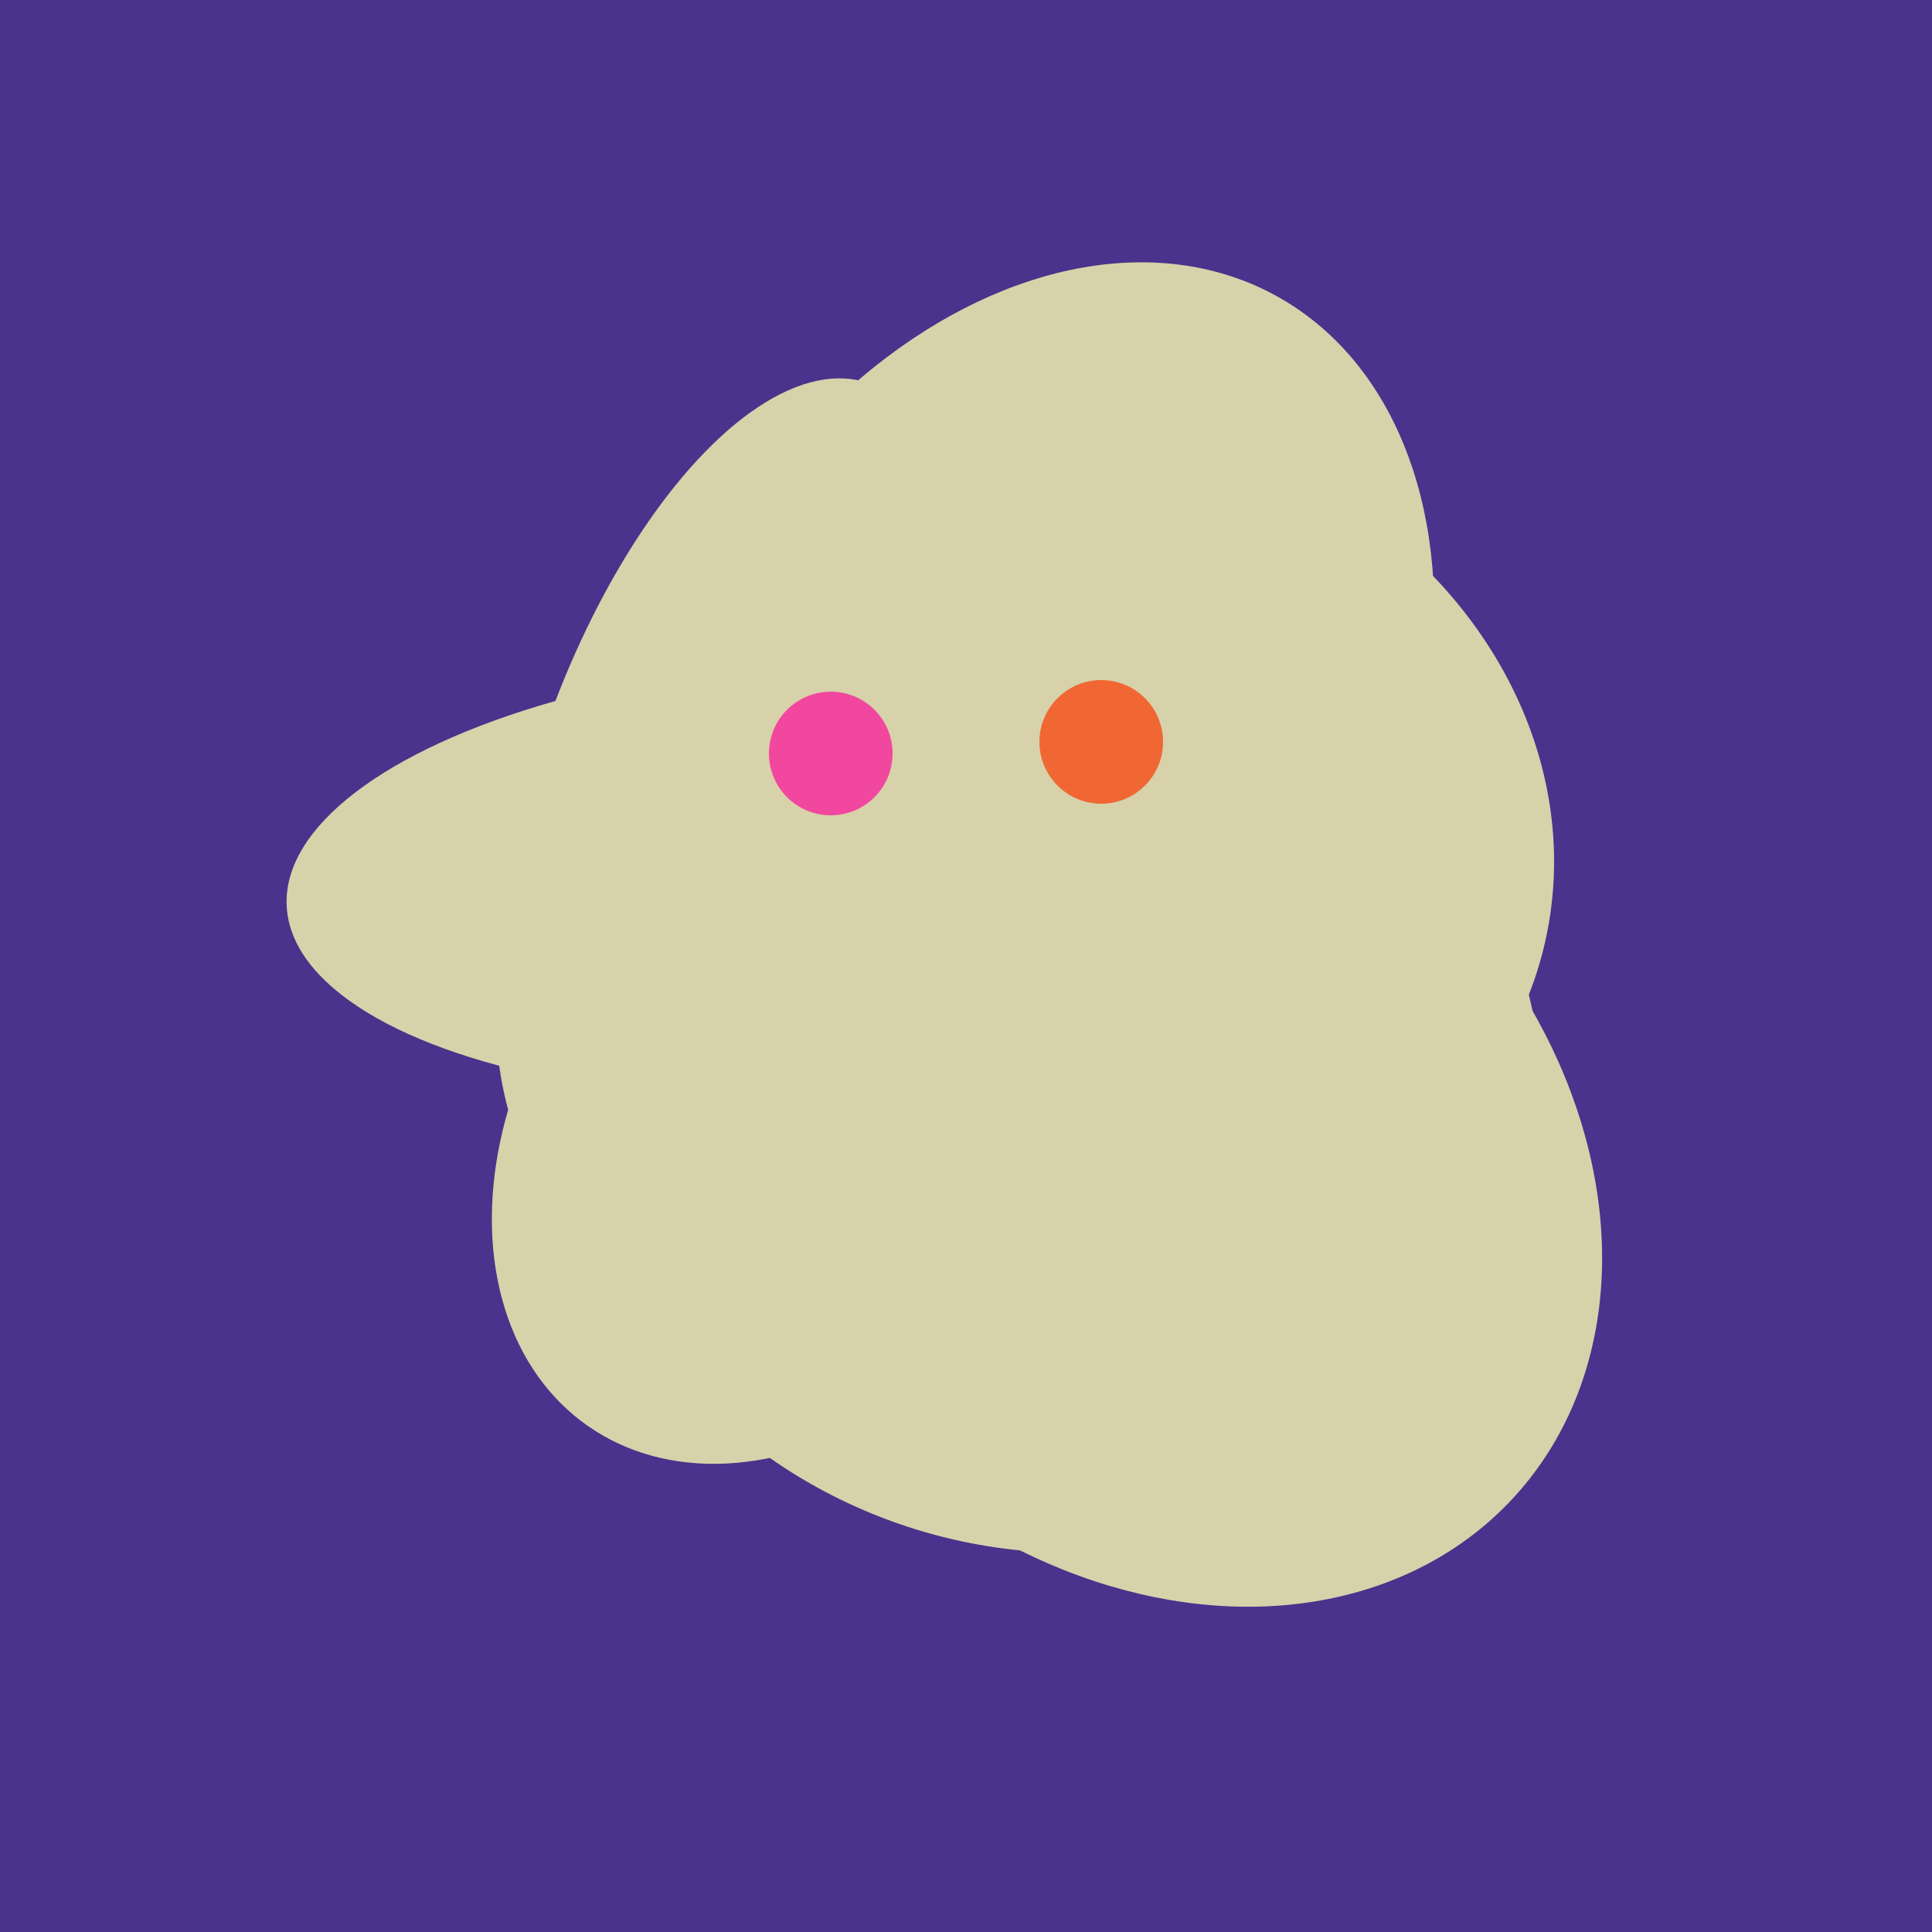 <svg width="500" height="500" xmlns="http://www.w3.org/2000/svg"><rect width="500" height="500" fill="#4a338c"/><ellipse cx="297" cy="300" rx="129" ry="103" transform="rotate(223, 297, 300)" fill="rgb(215,210,170)"/><ellipse cx="218" cy="227" rx="144" ry="57" transform="rotate(177, 218, 227)" fill="rgb(215,210,170)"/><ellipse cx="188" cy="206" rx="50" ry="113" transform="rotate(19, 188, 206)" fill="rgb(215,210,170)"/><ellipse cx="272" cy="281" rx="120" ry="128" transform="rotate(289, 272, 281)" fill="rgb(215,210,170)"/><ellipse cx="206" cy="292" rx="70" ry="94" transform="rotate(35, 206, 292)" fill="rgb(215,210,170)"/><ellipse cx="266" cy="193" rx="133" ry="95" transform="rotate(119, 266, 193)" fill="rgb(215,210,170)"/><ellipse cx="278" cy="216" rx="125" ry="108" transform="rotate(13, 278, 216)" fill="rgb(215,210,170)"/><circle cx="215" cy="195" r="16" fill="rgb(242,71,159)" /><circle cx="285" cy="192" r="16" fill="rgb(241,103,52)" /></svg>